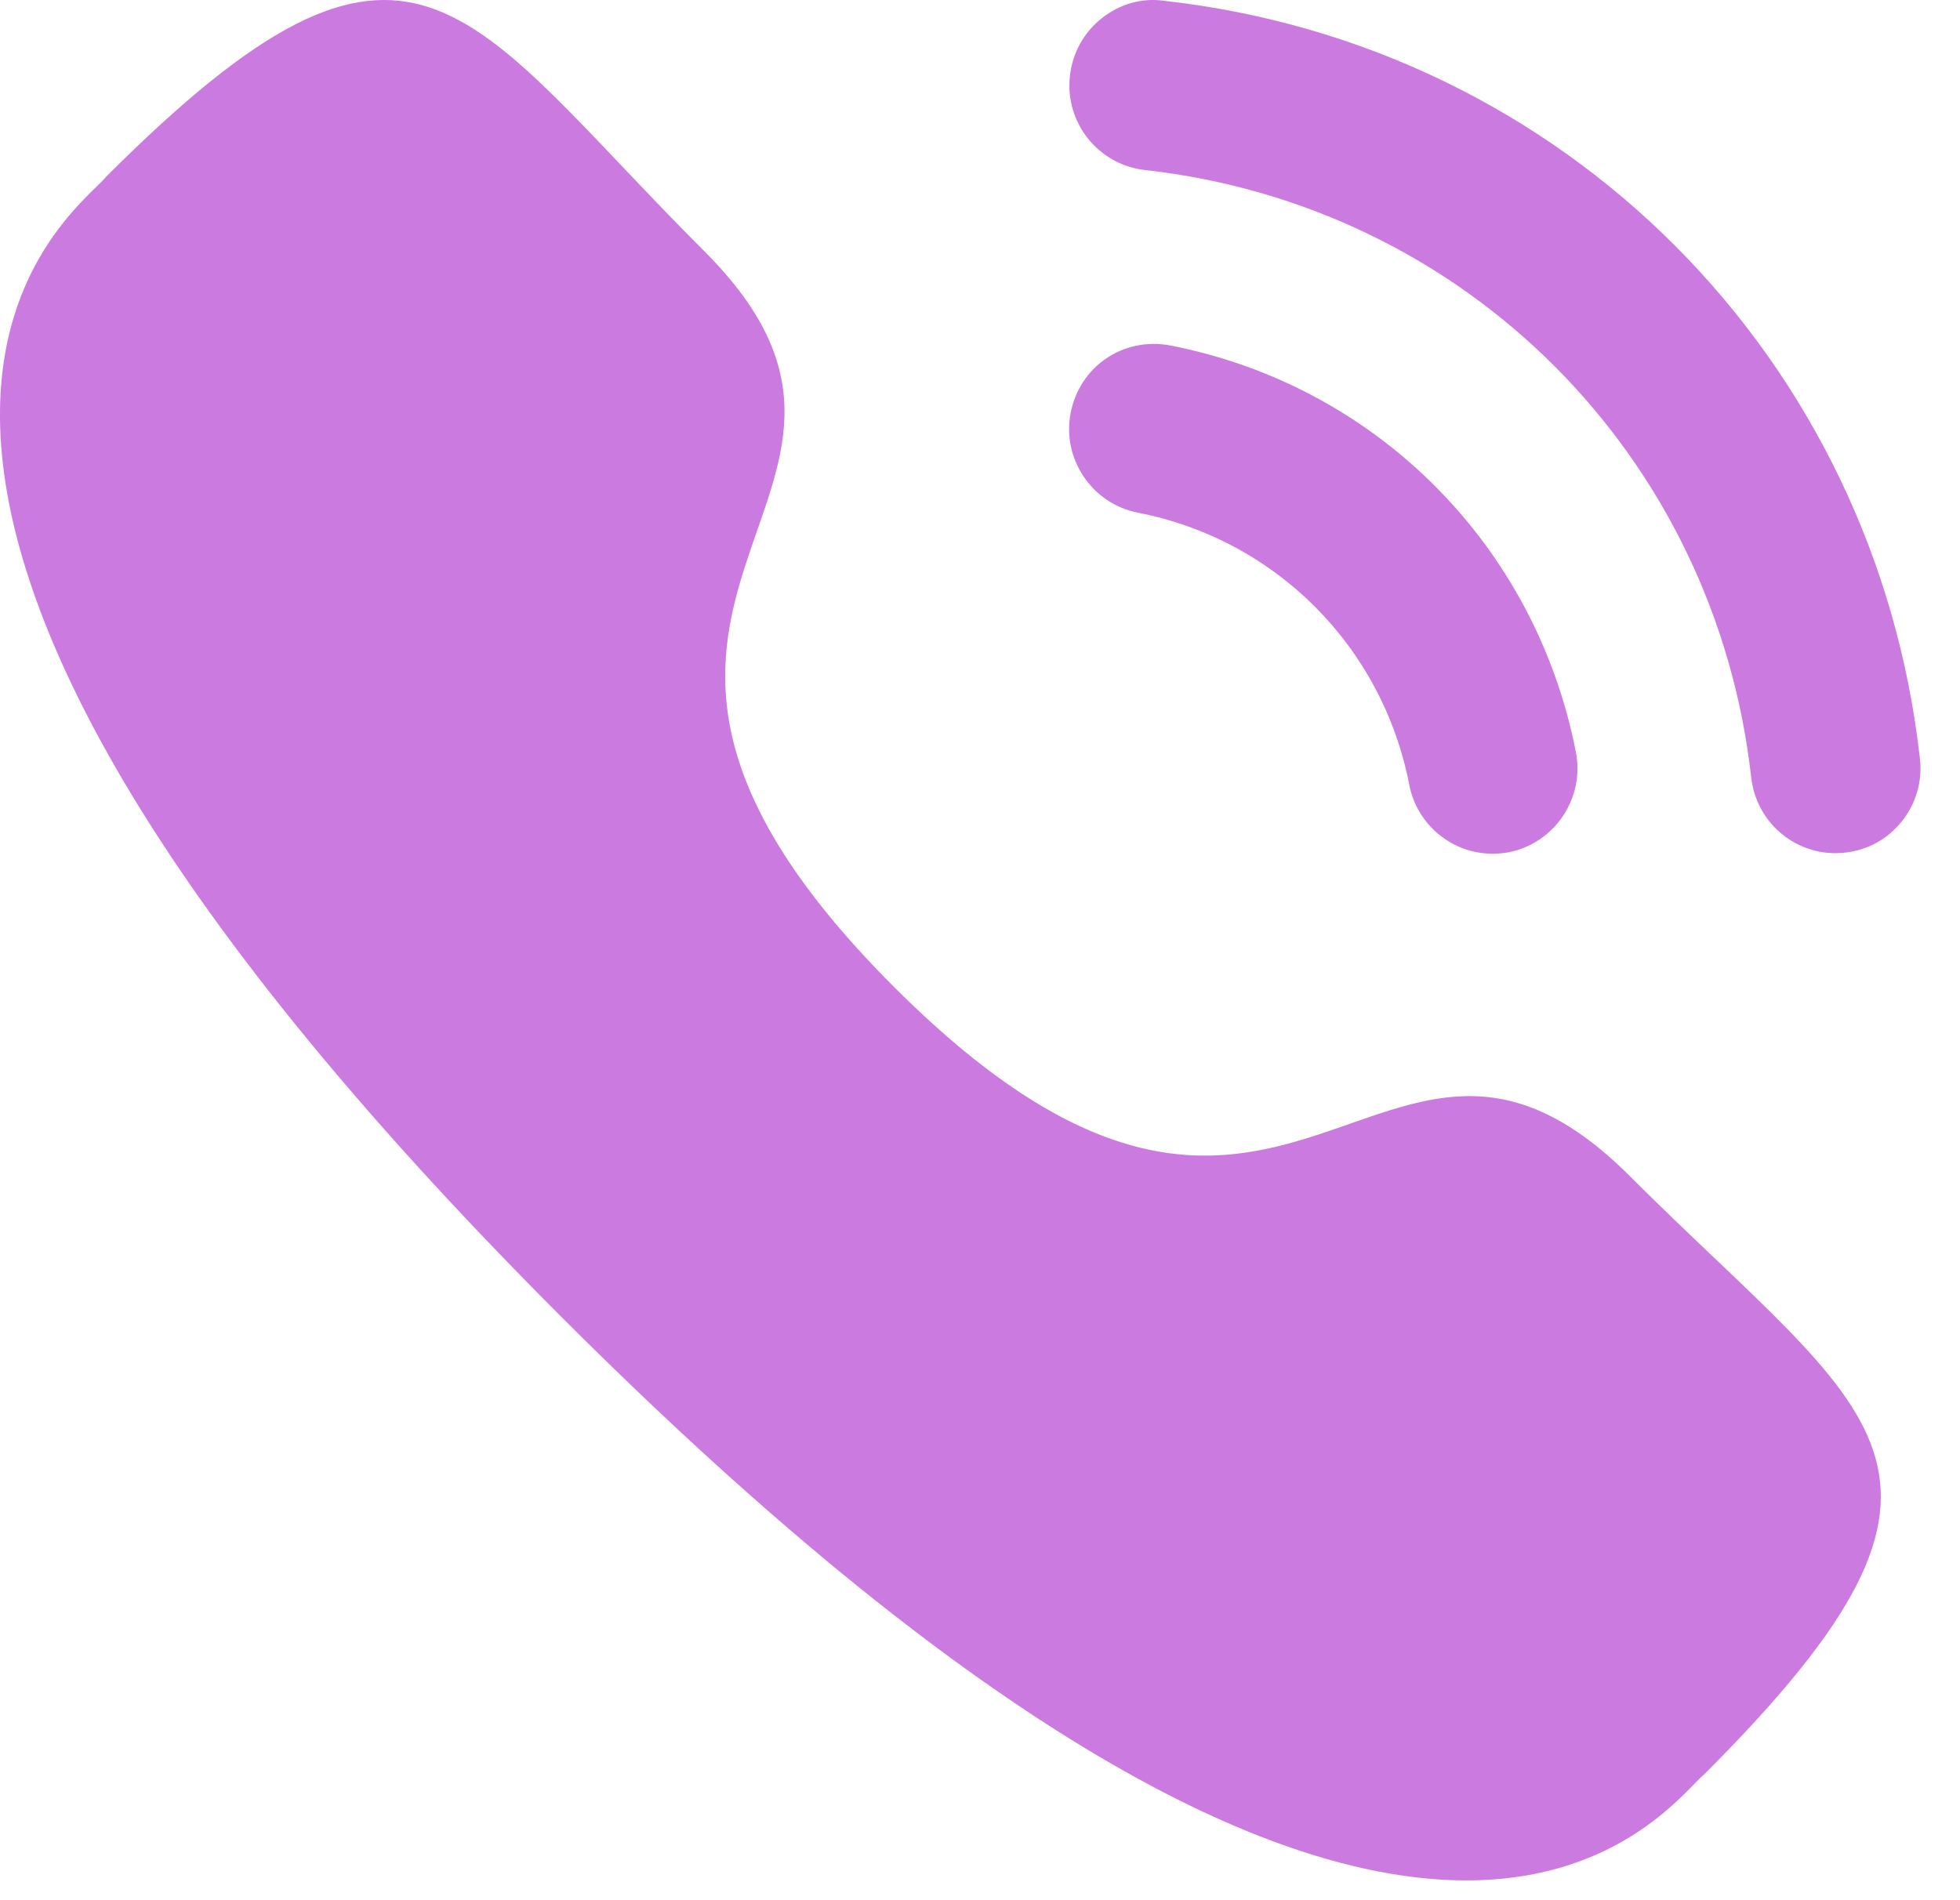 <svg width="33" height="32" viewBox="0 0 33 32" fill="none" xmlns="http://www.w3.org/2000/svg">
<path d="M19.7 5.817C18.906 5.67 18.178 6.176 18.027 6.951C17.875 7.725 18.384 8.481 19.155 8.633C21.479 9.086 23.273 10.885 23.728 13.216V13.218C23.858 13.889 24.448 14.377 25.129 14.377C25.22 14.377 25.312 14.369 25.405 14.352C26.176 14.197 26.684 13.443 26.533 12.667C25.854 9.184 23.174 6.494 19.7 5.817Z" fill="#CB7ADF"/>
<path d="M19.595 0.013C19.223 -0.04 18.849 0.07 18.552 0.306C18.247 0.546 18.056 0.893 18.014 1.281C17.926 2.065 18.492 2.775 19.276 2.863C24.679 3.466 28.878 7.675 29.485 13.094C29.567 13.82 30.176 14.368 30.903 14.368C30.958 14.368 31.011 14.365 31.066 14.358C31.446 14.317 31.784 14.129 32.023 13.829C32.261 13.529 32.369 13.156 32.325 12.774C31.569 6.012 26.335 0.764 19.595 0.013Z" fill="#CB7ADF"/>
<path fill-rule="evenodd" clip-rule="evenodd" d="M15.053 16.621C21.701 23.267 23.21 15.578 27.443 19.808C31.524 23.888 33.869 24.705 28.699 29.875C28.051 30.395 23.936 36.657 9.474 22.199C-4.989 7.74 1.269 3.621 1.79 2.973C6.973 -2.21 7.776 0.149 11.857 4.229C16.091 8.461 8.404 9.974 15.053 16.621Z" fill="#CB7ADF"/>
</svg>
